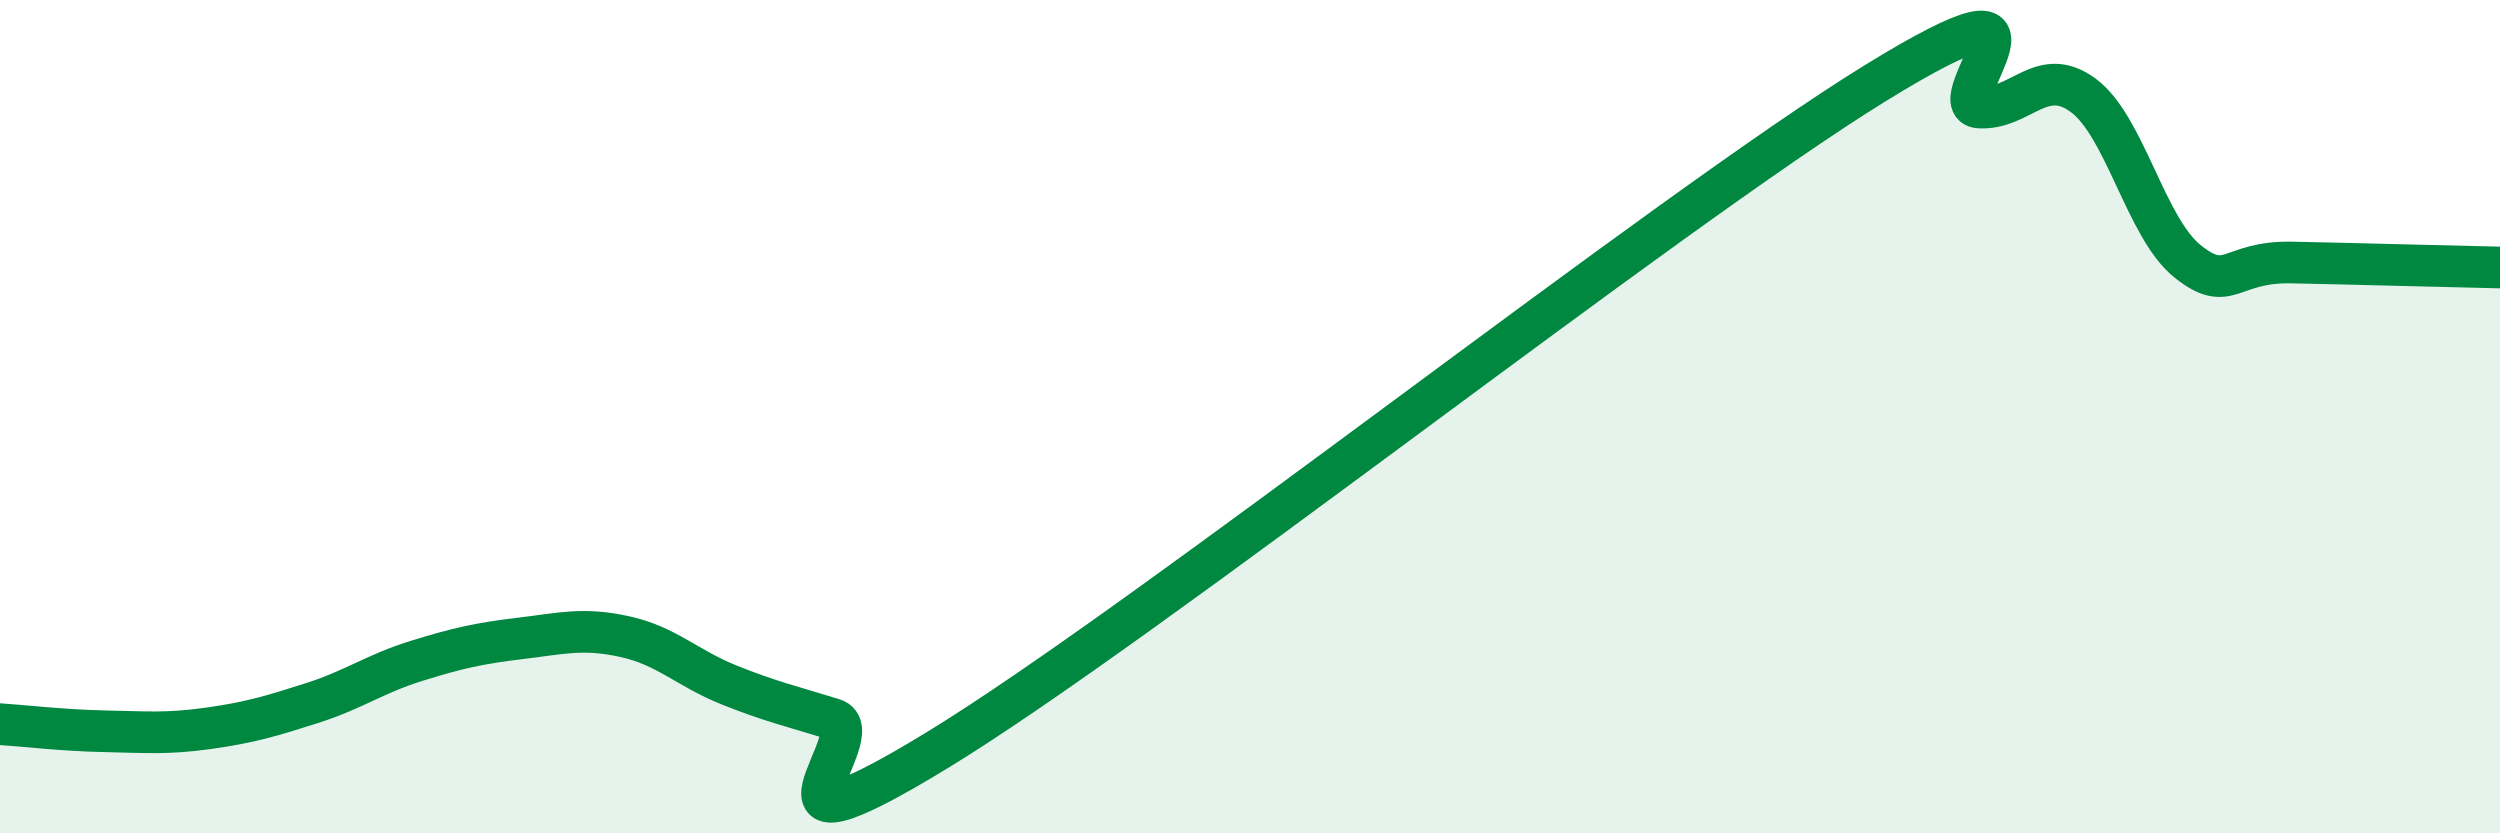 
    <svg width="60" height="20" viewBox="0 0 60 20" xmlns="http://www.w3.org/2000/svg">
      <path
        d="M 0,17.38 C 0.5,17.41 1.5,17.53 2.5,17.55 C 3.5,17.57 4,17.62 5,17.48 C 6,17.34 6.5,17.19 7.5,16.87 C 8.5,16.55 9,16.17 10,15.86 C 11,15.55 11.5,15.44 12.5,15.32 C 13.5,15.2 14,15.06 15,15.28 C 16,15.5 16.5,16.04 17.5,16.44 C 18.5,16.84 19,16.95 20,17.26 C 21,17.57 17.5,21.05 22.5,18 C 27.5,14.95 40,5.08 45,2 C 50,-1.08 46.5,2.52 47.5,2.58 C 48.5,2.64 49,1.55 50,2.29 C 51,3.03 51.5,5.47 52.5,6.27 C 53.5,7.07 53.5,6.27 55,6.3 C 56.5,6.33 59,6.4 60,6.42L60 20L0 20Z"
        fill="#008740"
        opacity="0.1"
        stroke-linecap="round"
        stroke-linejoin="round"
      />
      <path
        d="M 0,17.38 C 0.5,17.41 1.5,17.53 2.5,17.55 C 3.5,17.57 4,17.62 5,17.48 C 6,17.34 6.5,17.19 7.5,16.87 C 8.5,16.55 9,16.17 10,15.86 C 11,15.55 11.5,15.44 12.5,15.32 C 13.5,15.2 14,15.06 15,15.28 C 16,15.5 16.5,16.04 17.5,16.44 C 18.5,16.84 19,16.95 20,17.26 C 21,17.57 17.5,21.05 22.5,18 C 27.5,14.95 40,5.08 45,2 C 50,-1.08 46.5,2.52 47.5,2.58 C 48.5,2.64 49,1.55 50,2.29 C 51,3.03 51.5,5.47 52.5,6.27 C 53.5,7.07 53.5,6.27 55,6.3 C 56.5,6.33 59,6.4 60,6.42"
        stroke="#008740"
        stroke-width="1"
        fill="none"
        stroke-linecap="round"
        stroke-linejoin="round"
      />
    </svg>
  